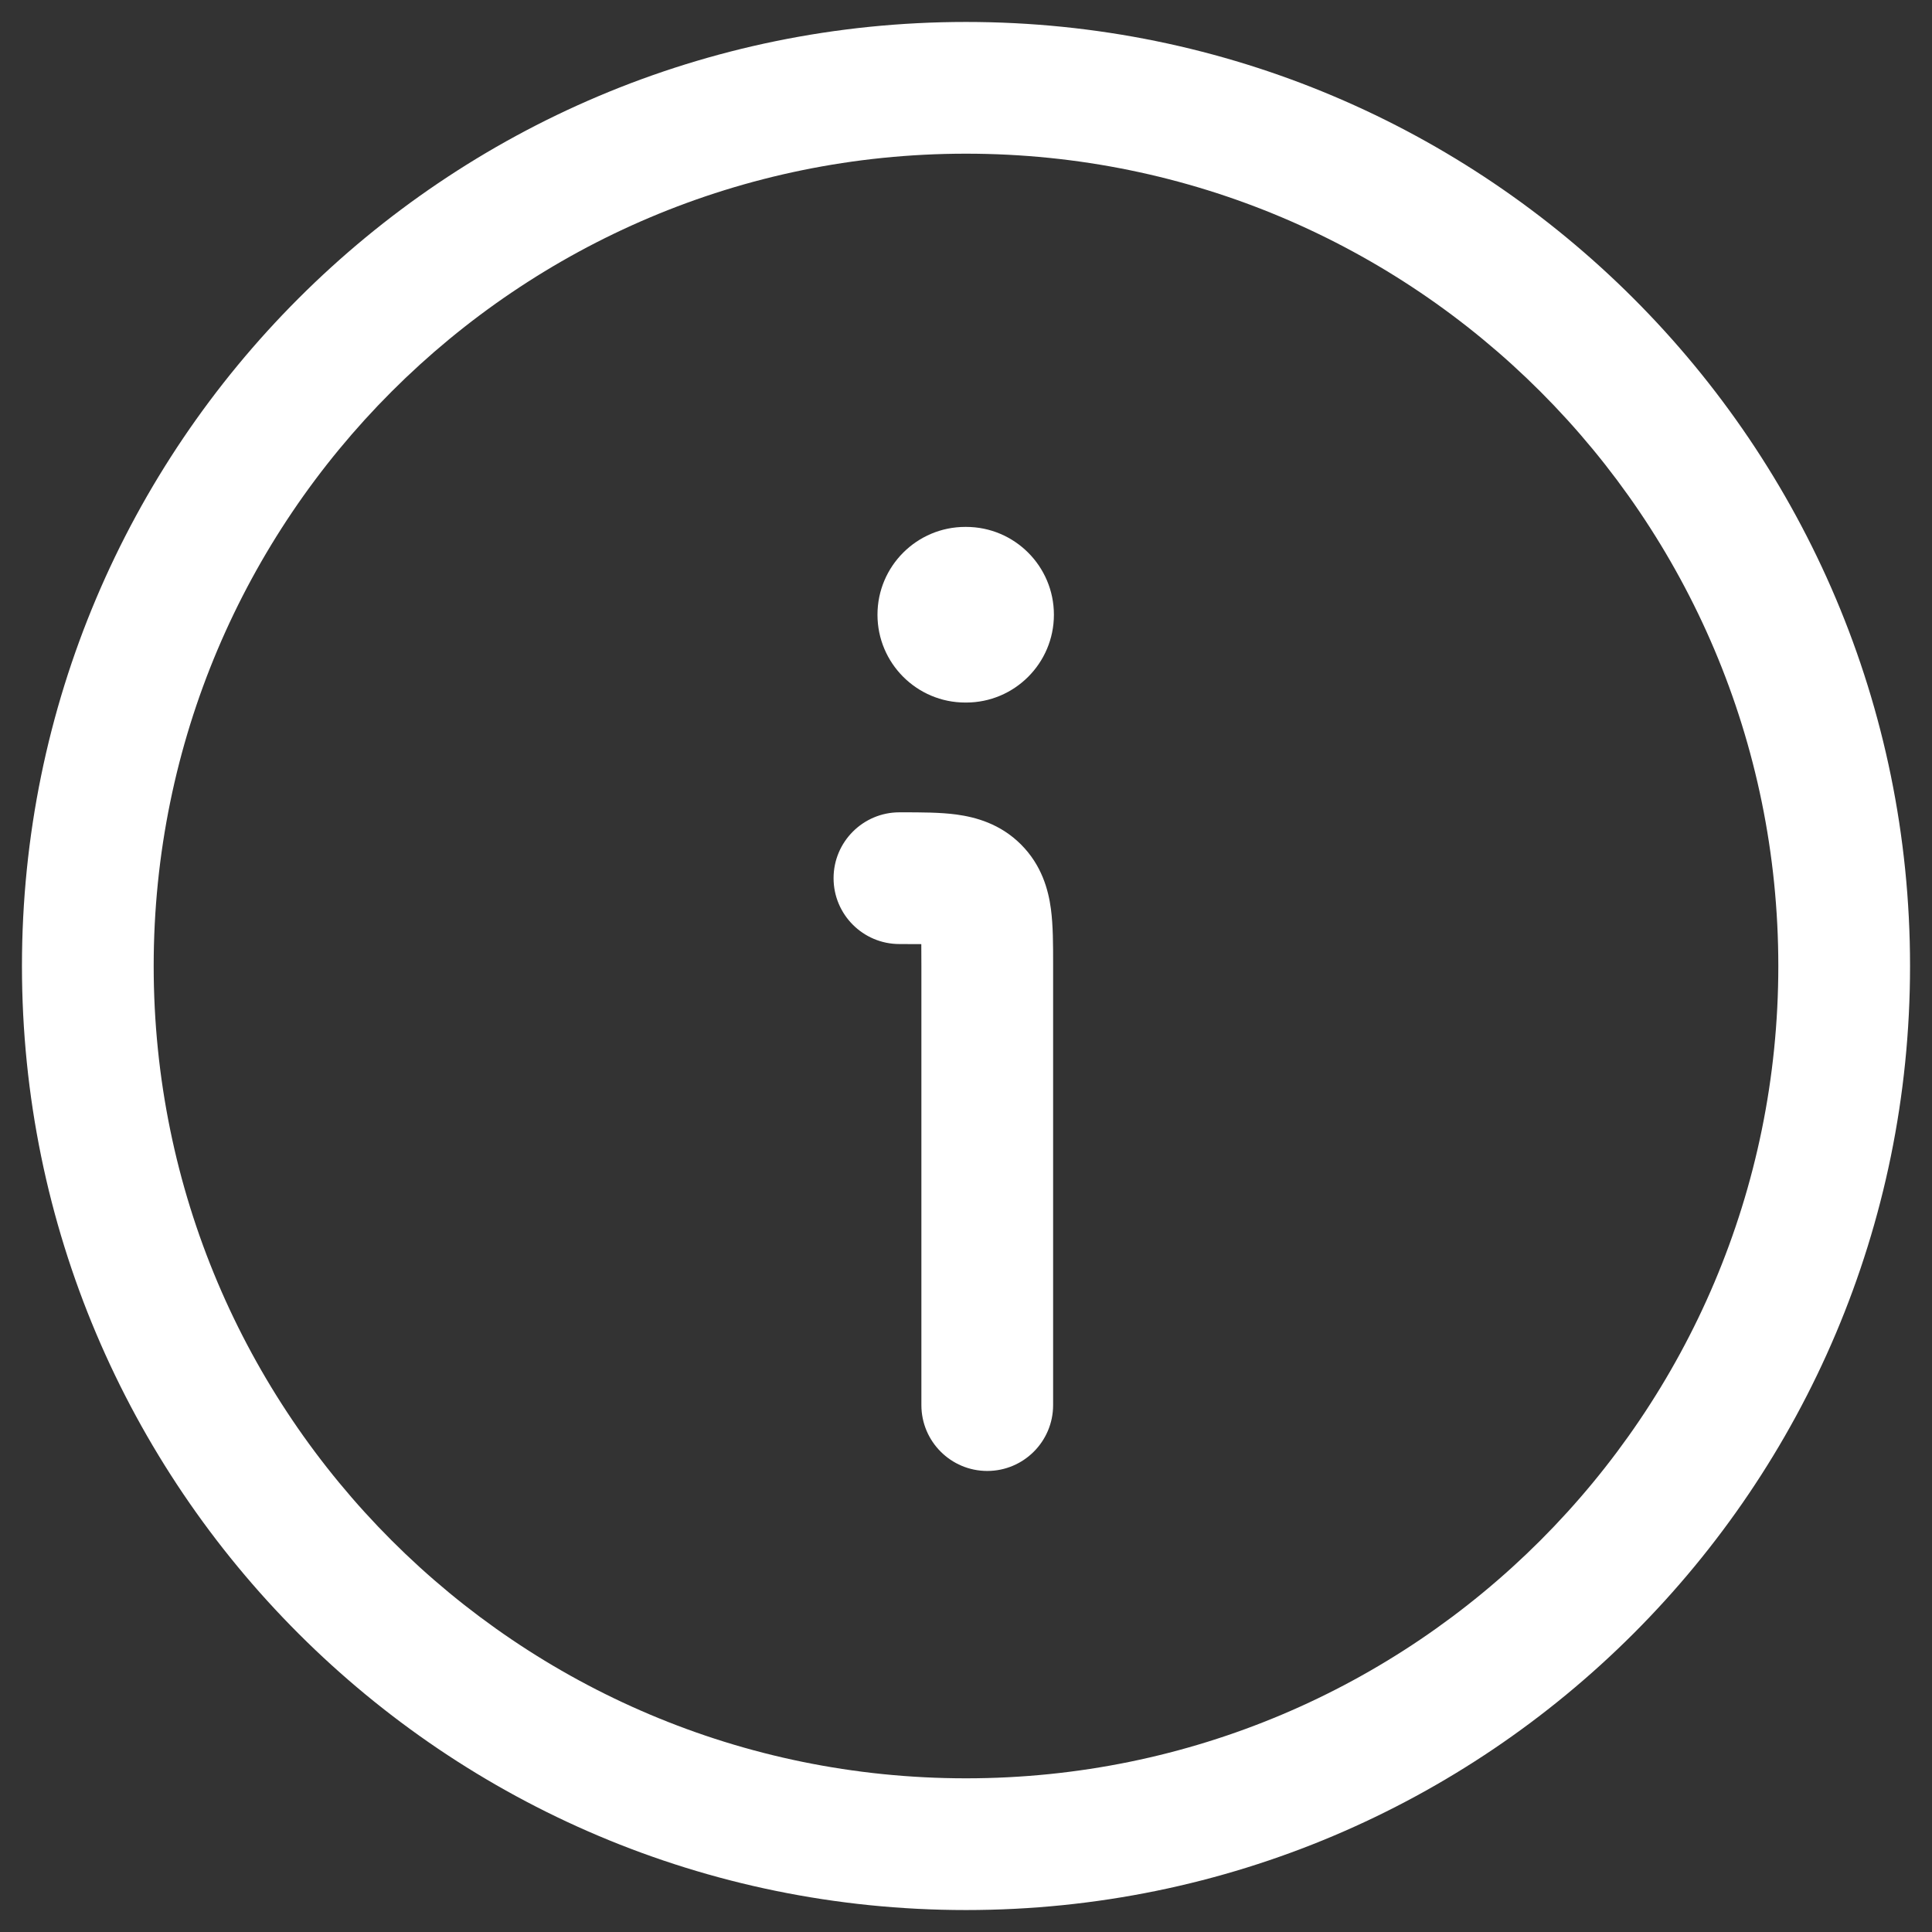 <svg width="22" height="22" viewBox="0 0 22 22" fill="none" xmlns="http://www.w3.org/2000/svg">
<rect x="0" y="0" width="22" height="22" fill="#333333" stroke="none"/>
<path d="M10.491 10.751C10.422 10.75 10.341 10.75 10.242 10.75C9.828 10.75 9.492 10.414 9.492 10C9.492 9.586 9.828 9.25 10.242 9.25L10.277 9.25C10.482 9.25 10.704 9.25 10.891 9.275C11.11 9.305 11.39 9.38 11.626 9.616C11.862 9.852 11.938 10.132 11.967 10.351C11.992 10.539 11.992 10.761 11.992 10.966L11.992 16C11.992 16.414 11.656 16.75 11.242 16.75C10.828 16.75 10.492 16.414 10.492 16V11C10.492 10.901 10.492 10.821 10.491 10.751Z" fill="white"/>
<path d="M10.992 6C10.44 6 9.992 6.448 9.992 7C9.992 7.552 10.44 8 10.992 8H11.001C11.553 8 12.001 7.552 12.001 7C12.001 6.448 11.553 6 11.001 6H10.992Z" fill="white"/>
<path fill-rule="evenodd" clip-rule="evenodd" d="M0.25 11C0.25 16.937 5.063 21.75 11 21.75C16.937 21.75 21.75 16.937 21.75 11C21.75 5.063 16.937 0.25 11 0.25C5.063 0.25 0.25 5.063 0.25 11ZM11 20.25C5.891 20.25 1.75 16.109 1.75 11C1.75 5.891 5.891 1.75 11 1.75C16.109 1.75 20.25 5.891 20.25 11C20.25 16.109 16.109 20.25 11 20.25Z" fill="white"/>
</svg>
